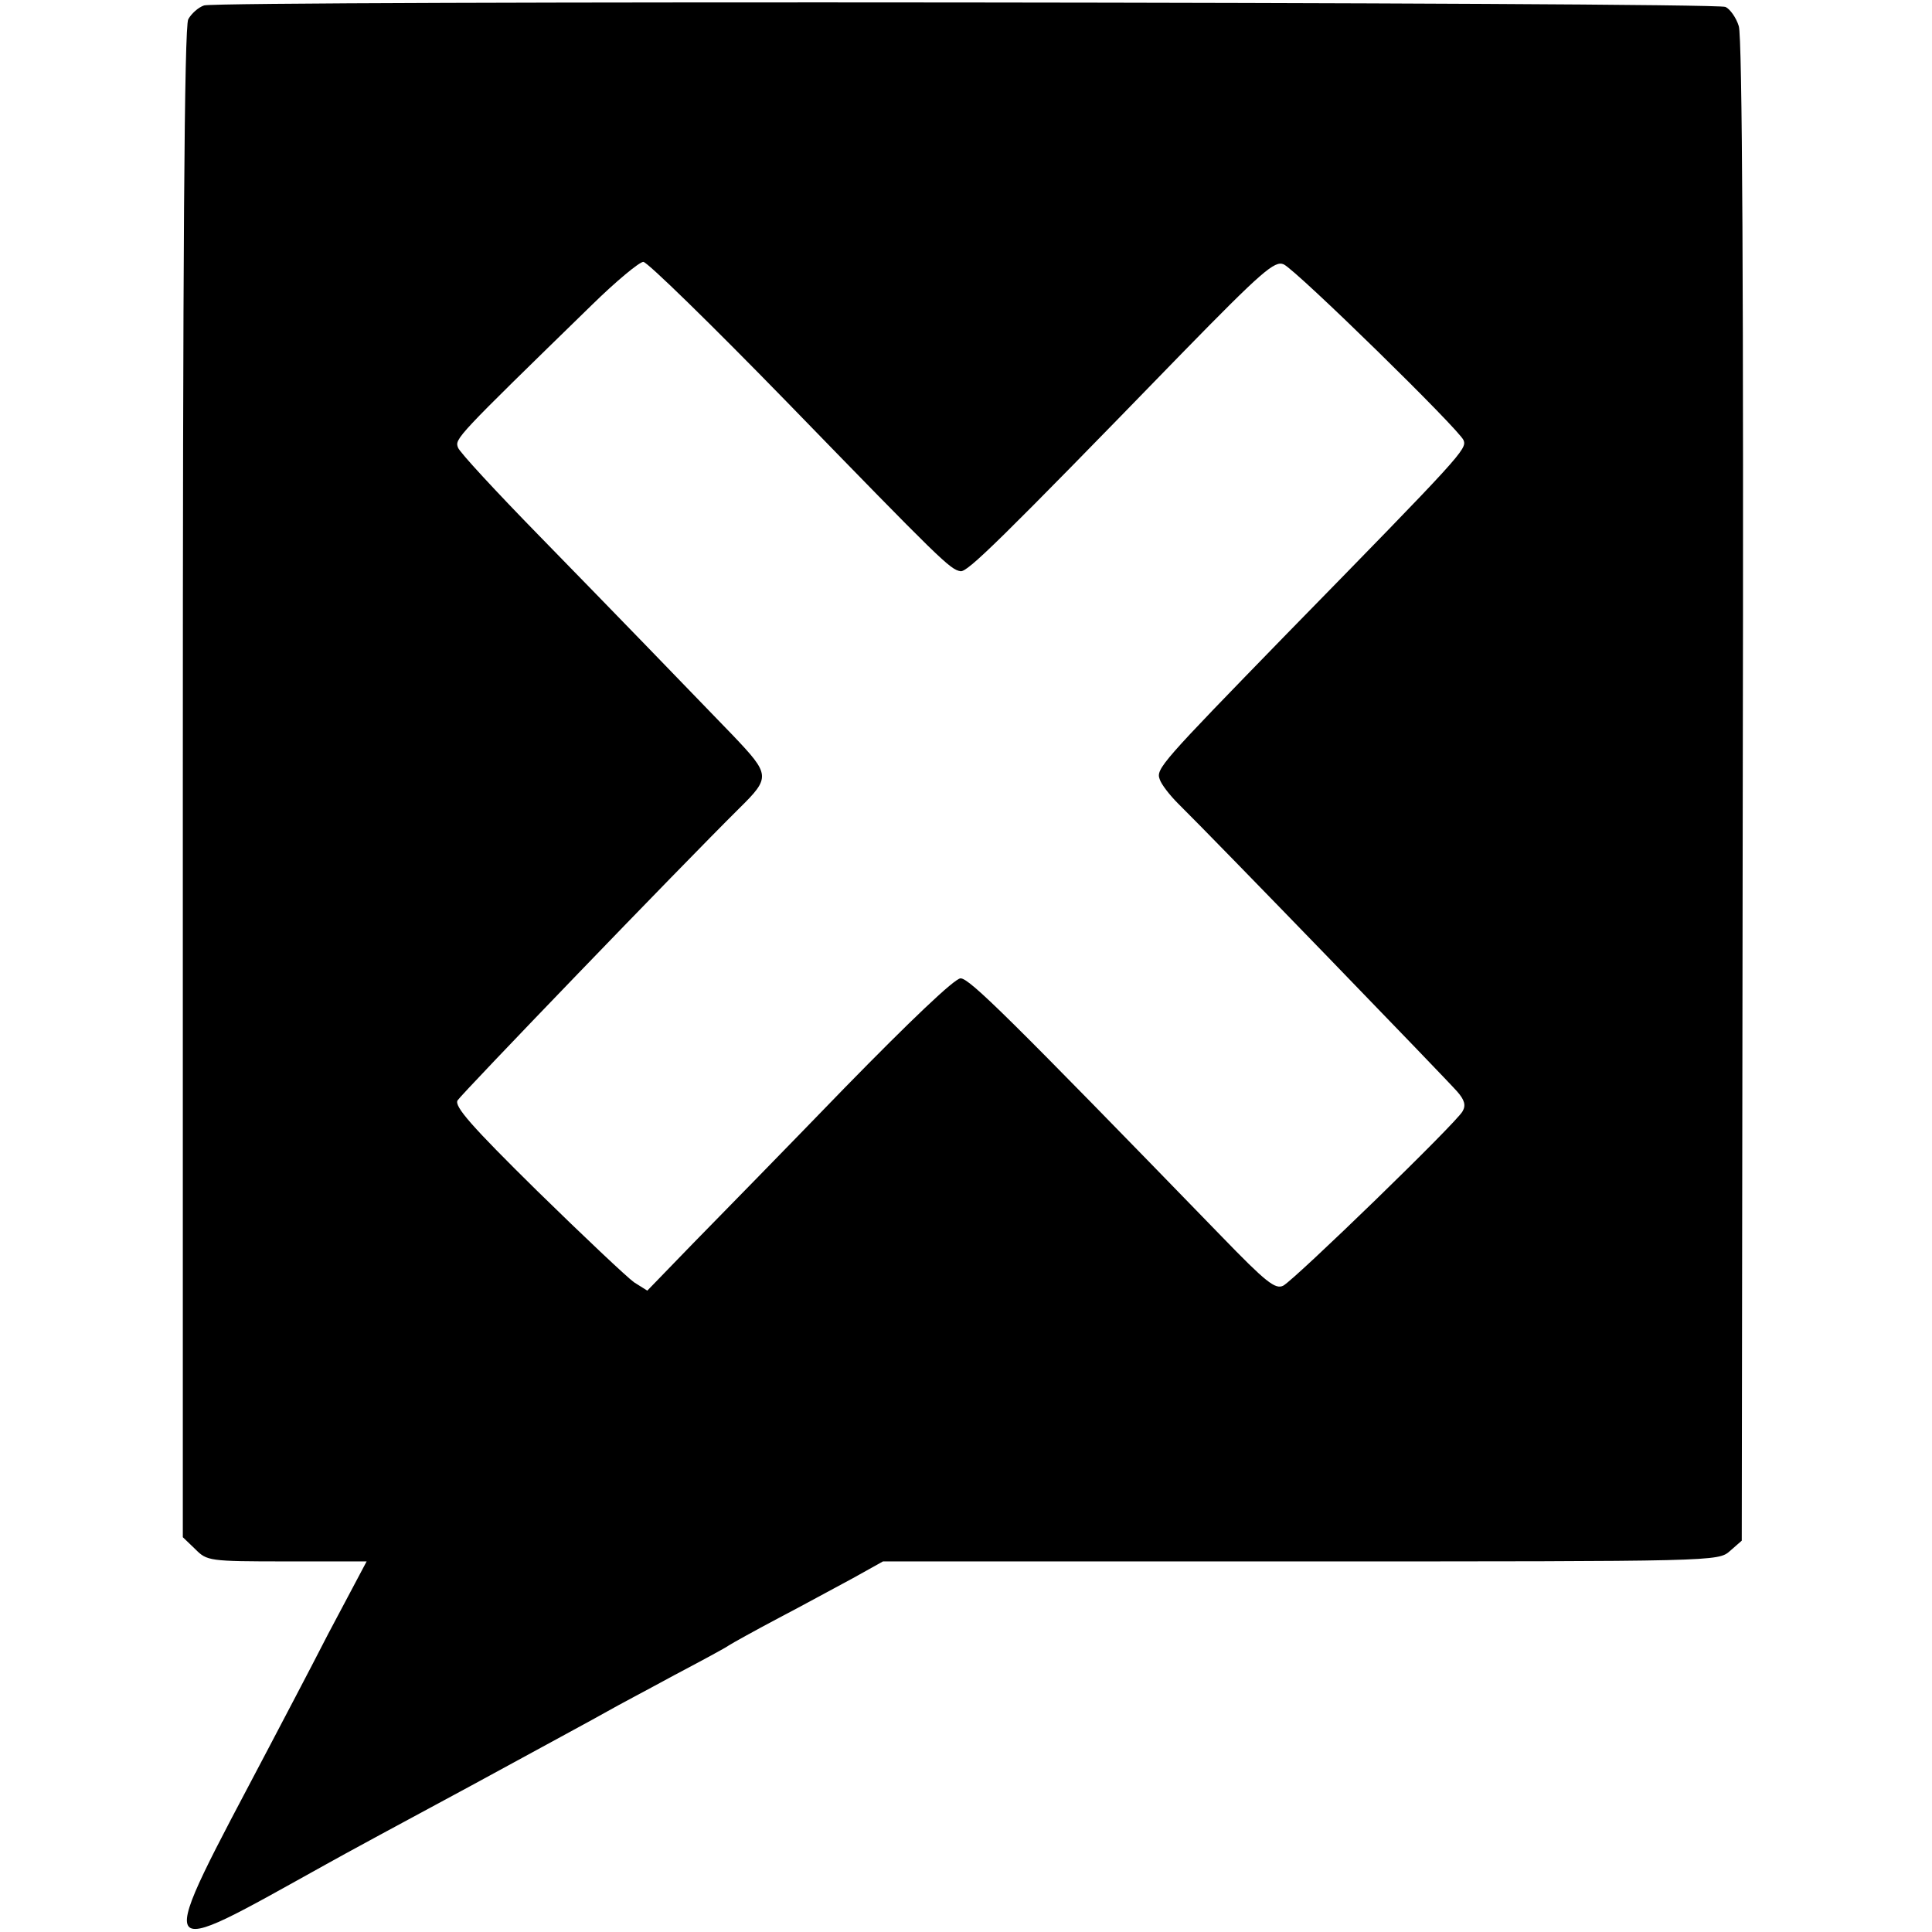 <?xml version="1.0" standalone="no"?>
<!DOCTYPE svg PUBLIC "-//W3C//DTD SVG 20010904//EN"
 "http://www.w3.org/TR/2001/REC-SVG-20010904/DTD/svg10.dtd">
<svg version="1.0" xmlns="http://www.w3.org/2000/svg"
 width="391pt" height="391pt" viewBox="0 0 391 391"
 preserveAspectRatio="xMidYMid meet">
<g transform="translate(0,391) scale(0.1,-0.1)"
fill="#000000" stroke="none">
<path d="M413 3899 c-12 -4 -26 -17 -32 -28 -8 -14 -11 -485 -11 -1546 l0
-1526 25 -24 c24 -24 27 -25 185 -25 l162 0 -78 -147 c-42 -82 -96 -184 -119
-228 -236 -448 -242 -436 115 -238 30 17 163 89 295 160 132 72 256 139 275
150 19 11 80 43 135 73 55 29 105 56 110 60 6 4 51 29 100 55 50 26 117 63
151 81 l61 34 845 0 c842 0 845 0 869 21 l24 21 2 1516 c2 1010 -1 1528 -8
1549 -5 17 -18 35 -27 39 -22 10 -3052 13 -3079 3z m1178 -801 c313 -322 332
-341 353 -344 14 -2 76 58 448 441 163 167 188 188 206 180 27 -13 356 -335
364 -356 7 -18 -3 -29 -359 -393 -252 -259 -264 -272 -256 -293 3 -10 20 -32
37 -49 76 -75 547 -562 565 -583 15 -17 18 -28 11 -40 -11 -22 -339 -340 -363
-353 -16 -8 -35 7 -125 100 -432 445 -510 522 -528 522 -12 0 -102 -86 -234
-221 -118 -122 -257 -264 -308 -316 l-92 -95 -27 17 c-14 10 -102 93 -196 185
-133 131 -168 171 -161 183 8 13 449 471 570 591 64 63 63 68 -13 148 -113
117 -227 235 -392 404 -87 89 -161 169 -164 178 -7 18 -5 20 271 289 49 48 96
87 104 87 8 0 138 -127 289 -282z"/>
</g>
</svg>
